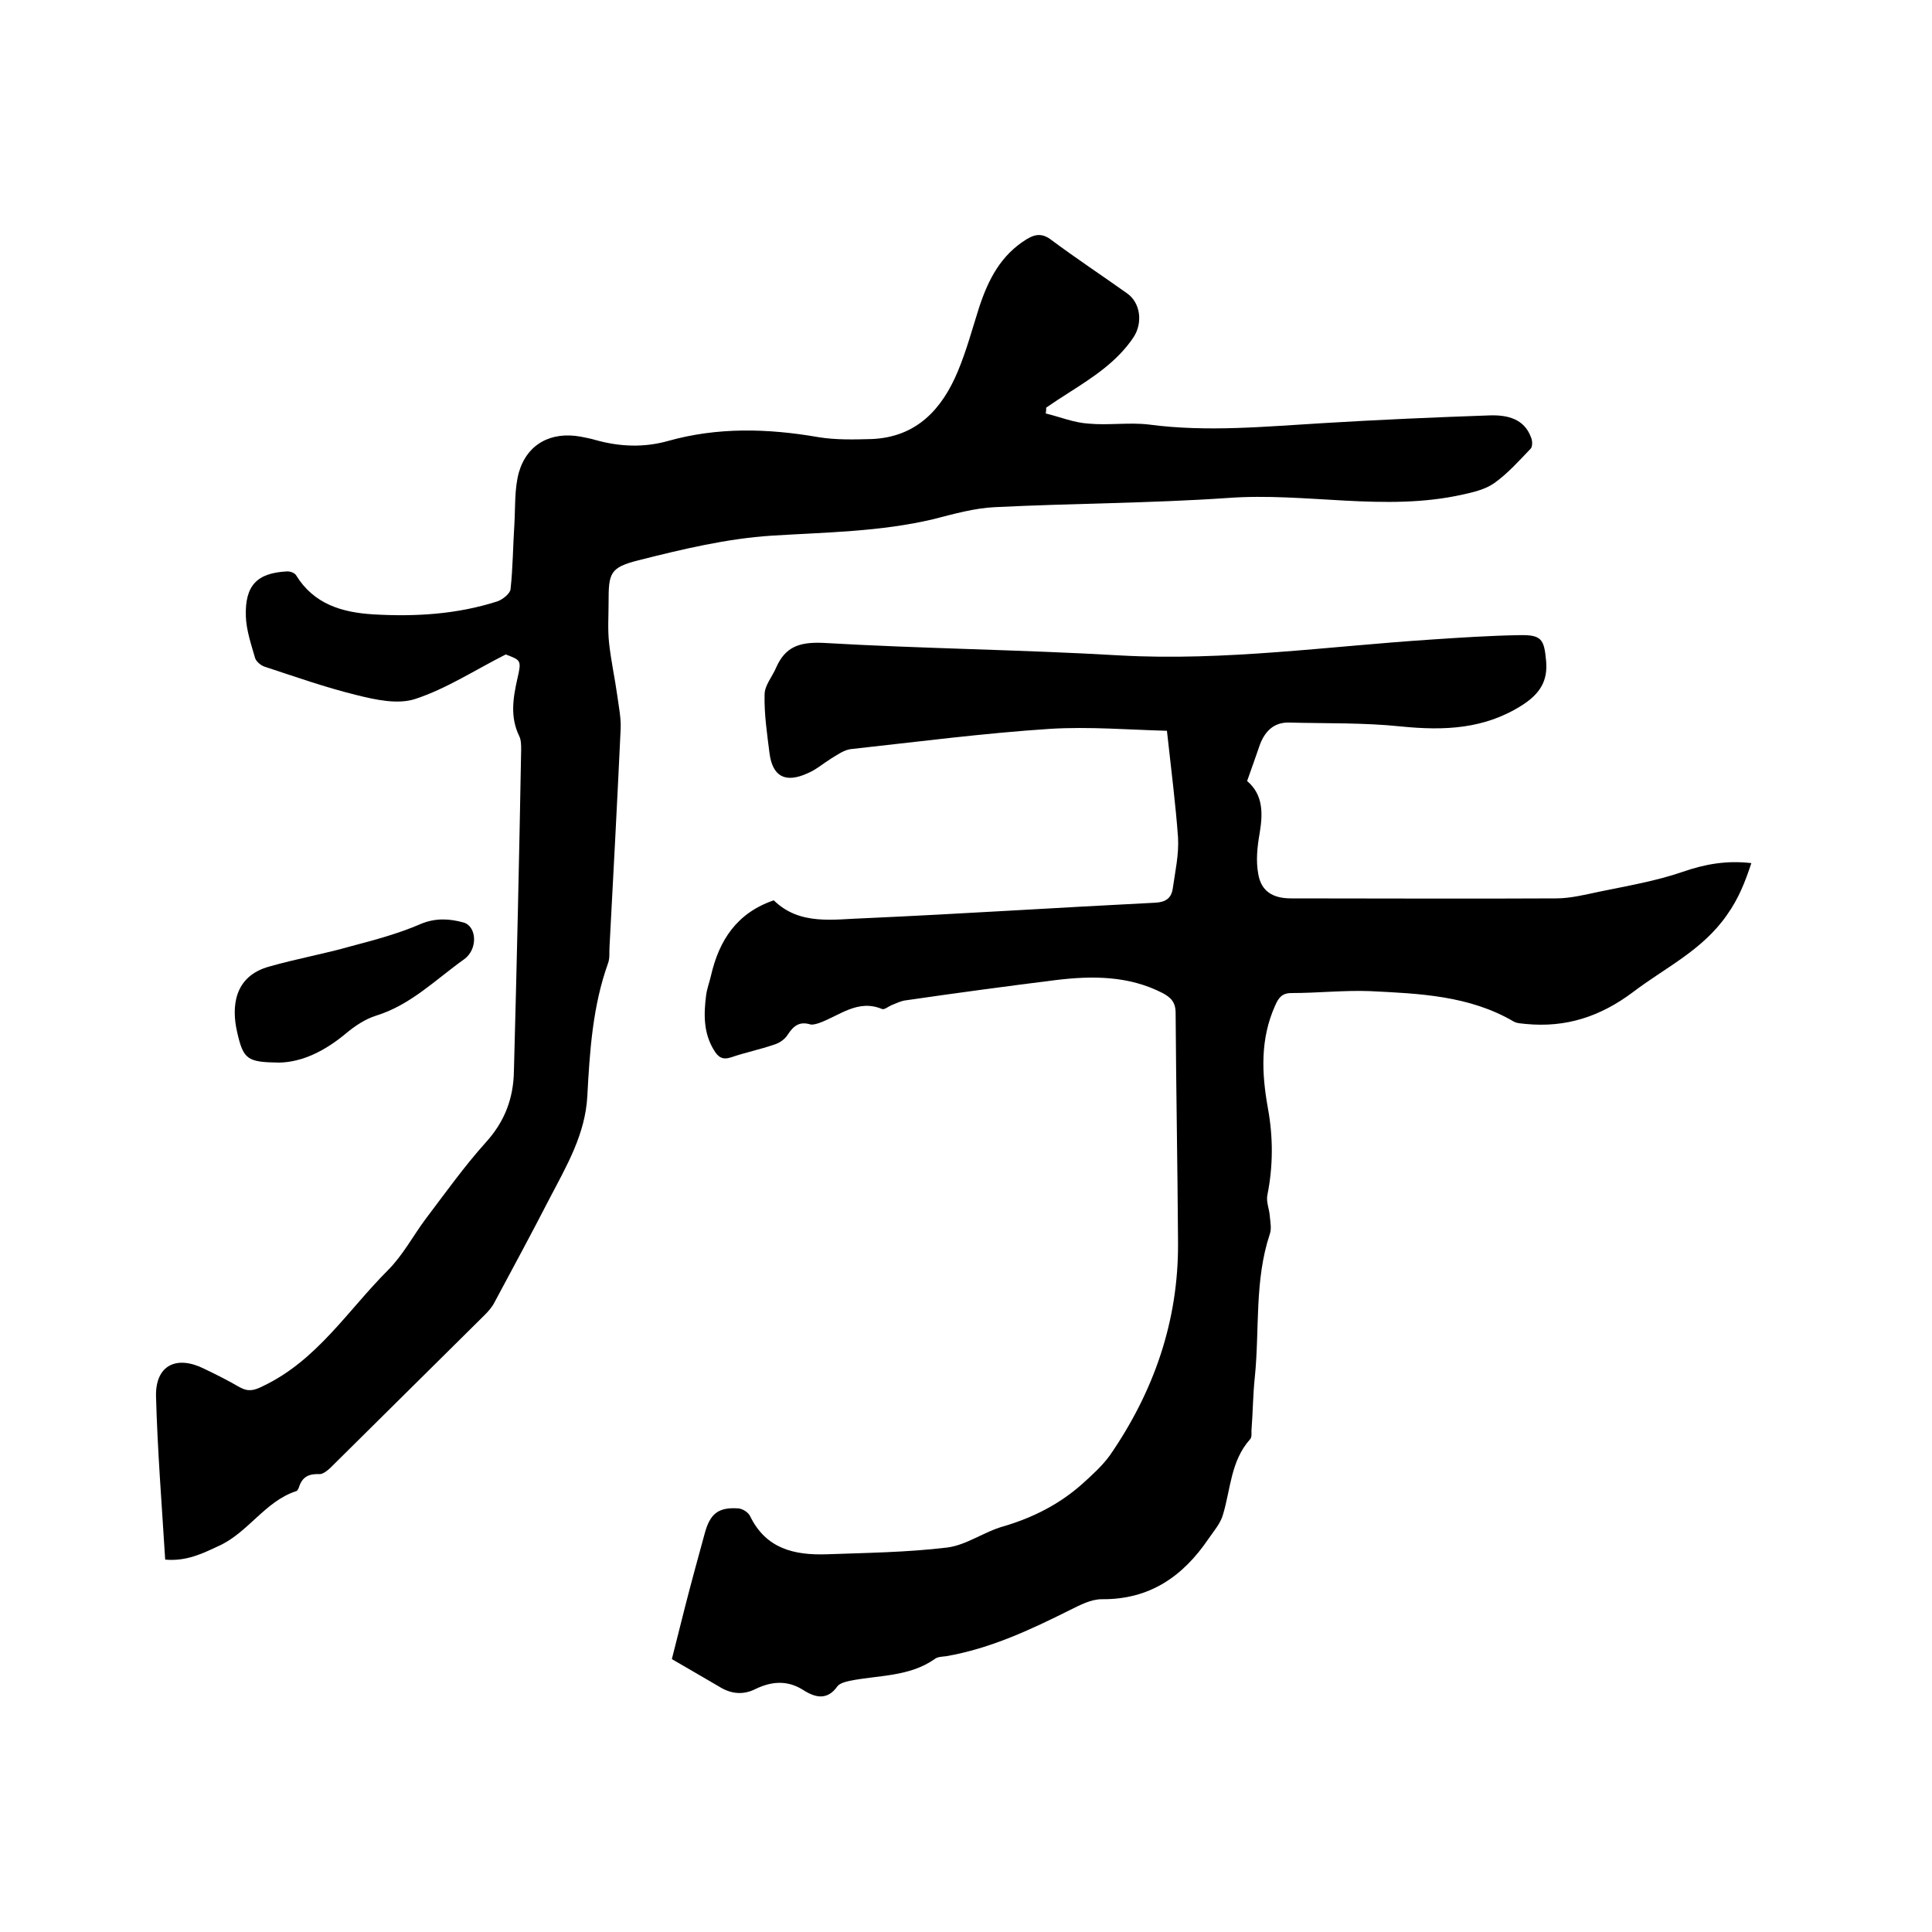 <svg enable-background="new 0 0 400 400" viewBox="0 0 400 400" xmlns="http://www.w3.org/2000/svg"><path d="m241.6 151.3c-7.8-.2-16.1-.9-24.2-.4-13.8.9-27.6 2.7-41.3 4.2-1.4.2-2.8 1.2-4.1 2-1.6 1-3.1 2.3-4.8 3-4.6 2.1-7.3.7-7.9-4.3-.5-4-1.1-8-1-12 0-1.9 1.6-3.7 2.4-5.6 1.9-4.3 4.8-5.3 9.7-5.1 20.5 1.2 41 1.4 61.5 2.6 21.7 1.2 43.1-1.9 64.6-3.3 6-.4 12-.8 18.1-.9 4.6-.1 5.1.9 5.5 5.3.4 4.2-1.3 6.8-4.8 9.1-7.9 5.1-16.3 5.4-25.3 4.5-7.6-.8-15.4-.6-23.1-.8-3.3-.1-5.2 2-6.2 5-.8 2.3-1.6 4.6-2.5 7.1 3.3 2.8 3.3 6.6 2.6 10.8-.5 2.8-.8 5.7-.3 8.4.6 3.7 3.1 5.1 6.8 5.1 18.3 0 36.6.1 54.9 0 3 0 6.1-.8 9-1.4 5.8-1.2 11.7-2.2 17.2-4.1 4.6-1.6 9.1-2.4 14.2-1.8-1.3 3.9-2.6 7.3-5.1 10.8-5.1 7.3-12.7 10.8-19.4 15.9-6.8 5.1-13.9 7.4-22.2 6.6-.8-.1-1.8-.1-2.5-.5-9.2-5.4-19.6-5.8-29.8-6.3-5.4-.2-10.8.4-16.2.4-2 0-2.7 1-3.4 2.6-3.1 6.9-2.8 14-1.5 21.2 1.1 6 1.1 12-.1 18-.3 1.4.4 2.9.5 4.4.1 1.2.4 2.6 0 3.7-3.2 9.6-2.1 19.7-3.1 29.6-.4 3.7-.4 7.4-.7 11.1 0 .6.1 1.4-.3 1.8-4 4.5-4 10.3-5.6 15.6-.5 1.8-1.9 3.4-3 5-5.3 7.8-12.2 12.6-22.1 12.5-2.2 0-4.5 1.2-6.5 2.2-8.2 4.1-16.5 8-25.7 9.6-.8.1-1.8.1-2.4.6-5.3 3.7-11.6 3.3-17.6 4.5-.9.2-2 .5-2.5 1.1-2.1 3-4.6 2.4-7.1.8-3.3-2.1-6.6-1.8-9.9-.2-2.6 1.3-5.1 1-7.5-.5-3.2-1.9-6.4-3.7-9.8-5.7.9-3.6 1.8-7.1 2.7-10.7 1.3-5.1 2.7-10.2 4.1-15.3 1.1-4.1 2.8-5.5 7-5.2.9.1 2 .8 2.4 1.6 3.3 6.8 9.2 8.1 15.8 7.9 8.3-.3 16.7-.4 25-1.4 4-.5 7.7-3.3 11.7-4.4 6.1-1.8 11.6-4.6 16.3-8.8 2-1.8 4.1-3.7 5.7-5.9 9.1-13.2 14.2-27.8 14.1-44-.1-15.9-.4-31.7-.5-47.6 0-2.2-1-3.2-2.7-4.1-7-3.6-14.5-3.6-22-2.7-10.4 1.3-20.8 2.7-31.1 4.2-1 .1-2 .6-3 1-.7.3-1.5 1-2 .8-5-2.1-8.8 1.4-13 2.9-.6.2-1.3.4-1.8.3-2.3-.7-3.5.3-4.7 2.1-.6 1-1.8 1.8-2.9 2.1-2.9 1-5.9 1.6-8.8 2.6-1.8.6-2.7 0-3.6-1.5-2.2-3.6-2.1-7.5-1.6-11.4.2-1.4.7-2.7 1-4 1.7-7.4 5.4-13 13-15.6 5.4 5.3 12.4 3.9 19 3.7 20-.9 39.9-2.2 59.9-3.2 2.2-.1 3.4-.9 3.7-2.9.5-3.5 1.3-7.1 1.1-10.6-.5-6.9-1.4-13.9-2.3-22.1z"/><path d="m34.2 322.9c-.7-11.4-1.6-22.6-1.9-33.9-.1-6.3 4.2-8.5 10-5.6 2.5 1.2 4.9 2.4 7.3 3.8 1.8 1 3 .7 4.8-.2 11.2-5.3 17.6-15.7 25.9-24 3.1-3.1 5.2-7.1 7.8-10.6 4.1-5.4 8-10.9 12.5-15.9 3.9-4.3 5.7-9.1 5.8-14.7.6-22.2 1.1-44.4 1.5-66.6 0-.9 0-2-.4-2.8-1.9-3.9-1.3-7.8-.4-11.8.9-3.9.8-3.9-2.4-5.1-6.5 3.3-12.3 7.1-18.7 9.2-3.6 1.2-8.2.2-12.2-.8-6.5-1.6-12.7-3.8-19.1-5.9-.8-.3-1.7-1.1-1.9-1.8-.8-2.8-1.8-5.7-1.9-8.6-.2-6.4 2.3-9 8.6-9.3.6 0 1.5.3 1.8.8 3.7 6 9.5 7.7 16 8.1 8.7.5 17.3 0 25.7-2.7 1.1-.4 2.6-1.6 2.7-2.5.5-4.5.5-9 .8-13.5.2-3.5 0-7.2.9-10.6 1.7-6 6.7-8.6 12.8-7.5 1 .2 2.1.4 3.1.7 5 1.4 10 1.6 15 .2 10.3-2.9 20.7-2.6 31.1-.8 3.6.6 7.4.5 11.1.4 9.2-.4 14.5-6.1 17.8-14 1.8-4.3 3-8.8 4.4-13.2 1.9-5.8 4.5-10.9 9.9-14.2 1.8-1.1 3.3-1.2 5.1.2 5.1 3.8 10.4 7.3 15.6 11 2.9 2 3.3 6.2 1.4 9.1-3.4 5.1-8.4 8.3-13.4 11.5-1.6 1-3.1 2-4.7 3.1 0 .4 0 .8-.1 1.2 2.9.7 5.8 1.9 8.8 2.1 4.2.4 8.5-.3 12.6.2 12.1 1.6 24.1.4 36.1-.3 11.5-.7 23-1.2 34.5-1.6 3.6-.1 7.1.7 8.5 4.6.3.7.3 1.9-.1 2.3-2.4 2.5-4.7 5.1-7.5 7.1-1.8 1.3-4.3 1.9-6.6 2.4-16.1 3.6-32.4-.5-48.6.7-16 1.1-32.1 1.1-48.2 1.9-4.3.2-8.5 1.4-12.8 2.5-11 2.6-22.2 2.7-33.4 3.4-9.3.6-18.5 2.8-27.6 5.1-6 1.5-6.2 2.7-6.2 8.8 0 2.8-.2 5.5.1 8.3.4 3.7 1.2 7.3 1.7 10.9.3 2.3.8 4.6.7 6.9-.7 15-1.5 30-2.3 45-.1 1.2.1 2.4-.3 3.5-3.2 8.9-3.8 18.2-4.3 27.5-.4 7.9-4.3 14.5-7.8 21.2-3.7 7.2-7.6 14.4-11.4 21.5-.5 1-1.3 1.9-2.1 2.7-10.6 10.5-21.2 21-31.8 31.5-.6.6-1.6 1.4-2.3 1.4-2.2-.1-3.6.5-4.3 2.7-.1.3-.3.7-.5.8-6.6 2.1-10.1 8.8-16.4 11.5-3 1.4-6.4 3.1-10.8 2.7z"/><path d="m57.8 220c-6.6-.1-7.4-.6-8.7-6.3-1.2-5.2-.7-11.6 6.7-13.6 5.6-1.6 11.3-2.6 16.9-4.2 4.9-1.3 9.8-2.6 14.4-4.6 3.1-1.3 6-1.1 8.9-.3 2.7.8 3 5.5.1 7.6-5.9 4.2-11.1 9.5-18.3 11.7-2.2.7-4.3 2.1-6.1 3.6-4.3 3.6-9 6-13.9 6.1z"/></svg>